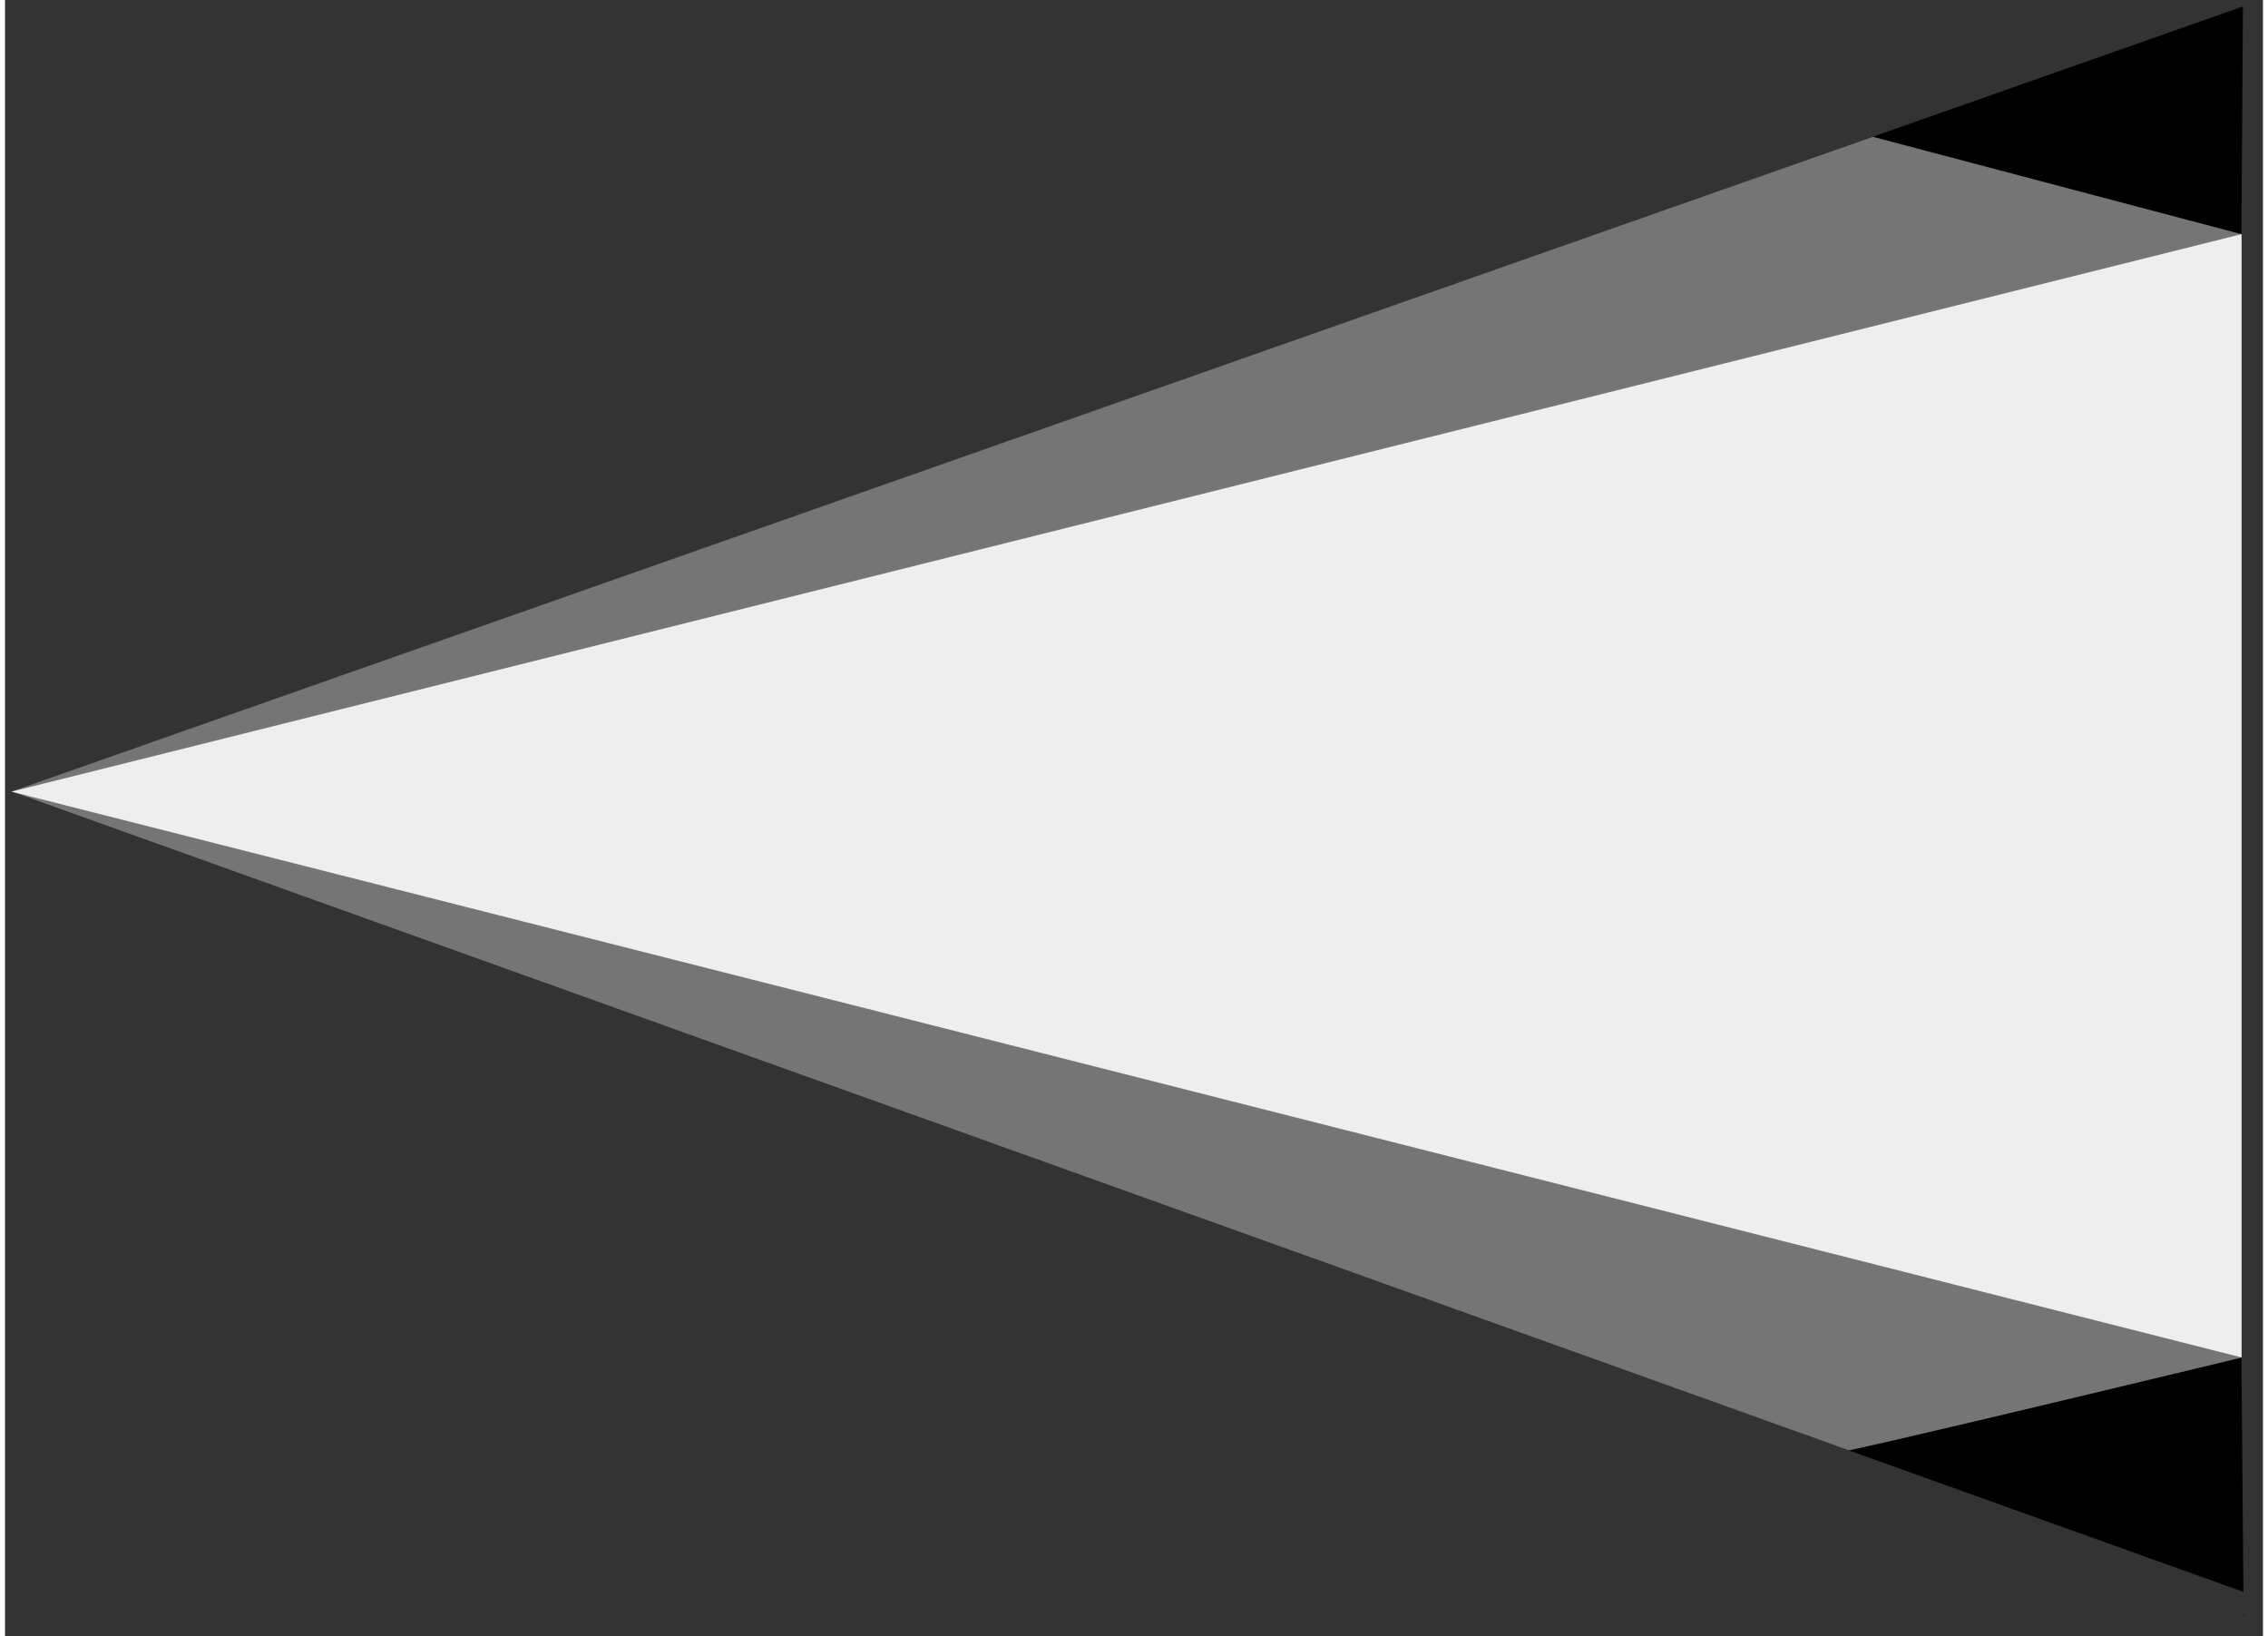 <?xml version="1.0" encoding="UTF-8" standalone="no"?>
<!DOCTYPE svg PUBLIC "-//W3C//DTD SVG 1.1//EN" "http://www.w3.org/Graphics/SVG/1.1/DTD/svg11.dtd">
<svg version="1.1" xmlns="http://www.w3.org/2000/svg" xmlns:xlink="http://www.w3.org/1999/xlink" preserveAspectRatio="xMidYMid meet" viewBox="30.781 33.092 349.561 253.243" width="345.56" height="249.24"><rect x="30.781" y="33.092" width="349.561" height="253.243" fill="#333333" stroke="none"/><defs><path d="M377.24 34.09L377 69.32C353.35 154.84 353.35 212.81 377 243.22C377.3 278.26 377.4 290.34 377.31 279.48L31.85 155.65L377.24 34.09Z" id="cabtsGPPh"></path><path d="M319.93 54.26L376.99 69.33C351.79 168.04 351.8 226.01 377.03 243.22C342.67 251.5 322.4 256.28 316.22 257.58L31.78 155.61L319.93 54.26Z" id="b3AI2RDf1a"></path><path d="M377.03 69.33L377.03 243.2L31.78 155.62L377.03 69.33Z" id="gzGw8iQrs"></path></defs><g><g><use xlink:href="#cabtsGPPh" opacity="1" fill="#000000" fill-opacity="1"></use><g><use xlink:href="#cabtsGPPh" opacity="1" fill-opacity="0" stroke="#000000" stroke-width="0" stroke-opacity="1"></use></g></g><g><use xlink:href="#b3AI2RDf1a" opacity="1" fill="#757575" fill-opacity="1"></use><g><use xlink:href="#b3AI2RDf1a" opacity="1" fill-opacity="0" stroke="#000000" stroke-width="0" stroke-opacity="1"></use></g></g><g><use xlink:href="#gzGw8iQrs" opacity="1" fill="#eeeeee" fill-opacity="1"></use><g><use xlink:href="#gzGw8iQrs" opacity="1" fill-opacity="0" stroke="#000000" stroke-width="1" stroke-opacity="0"></use></g></g></g></svg>